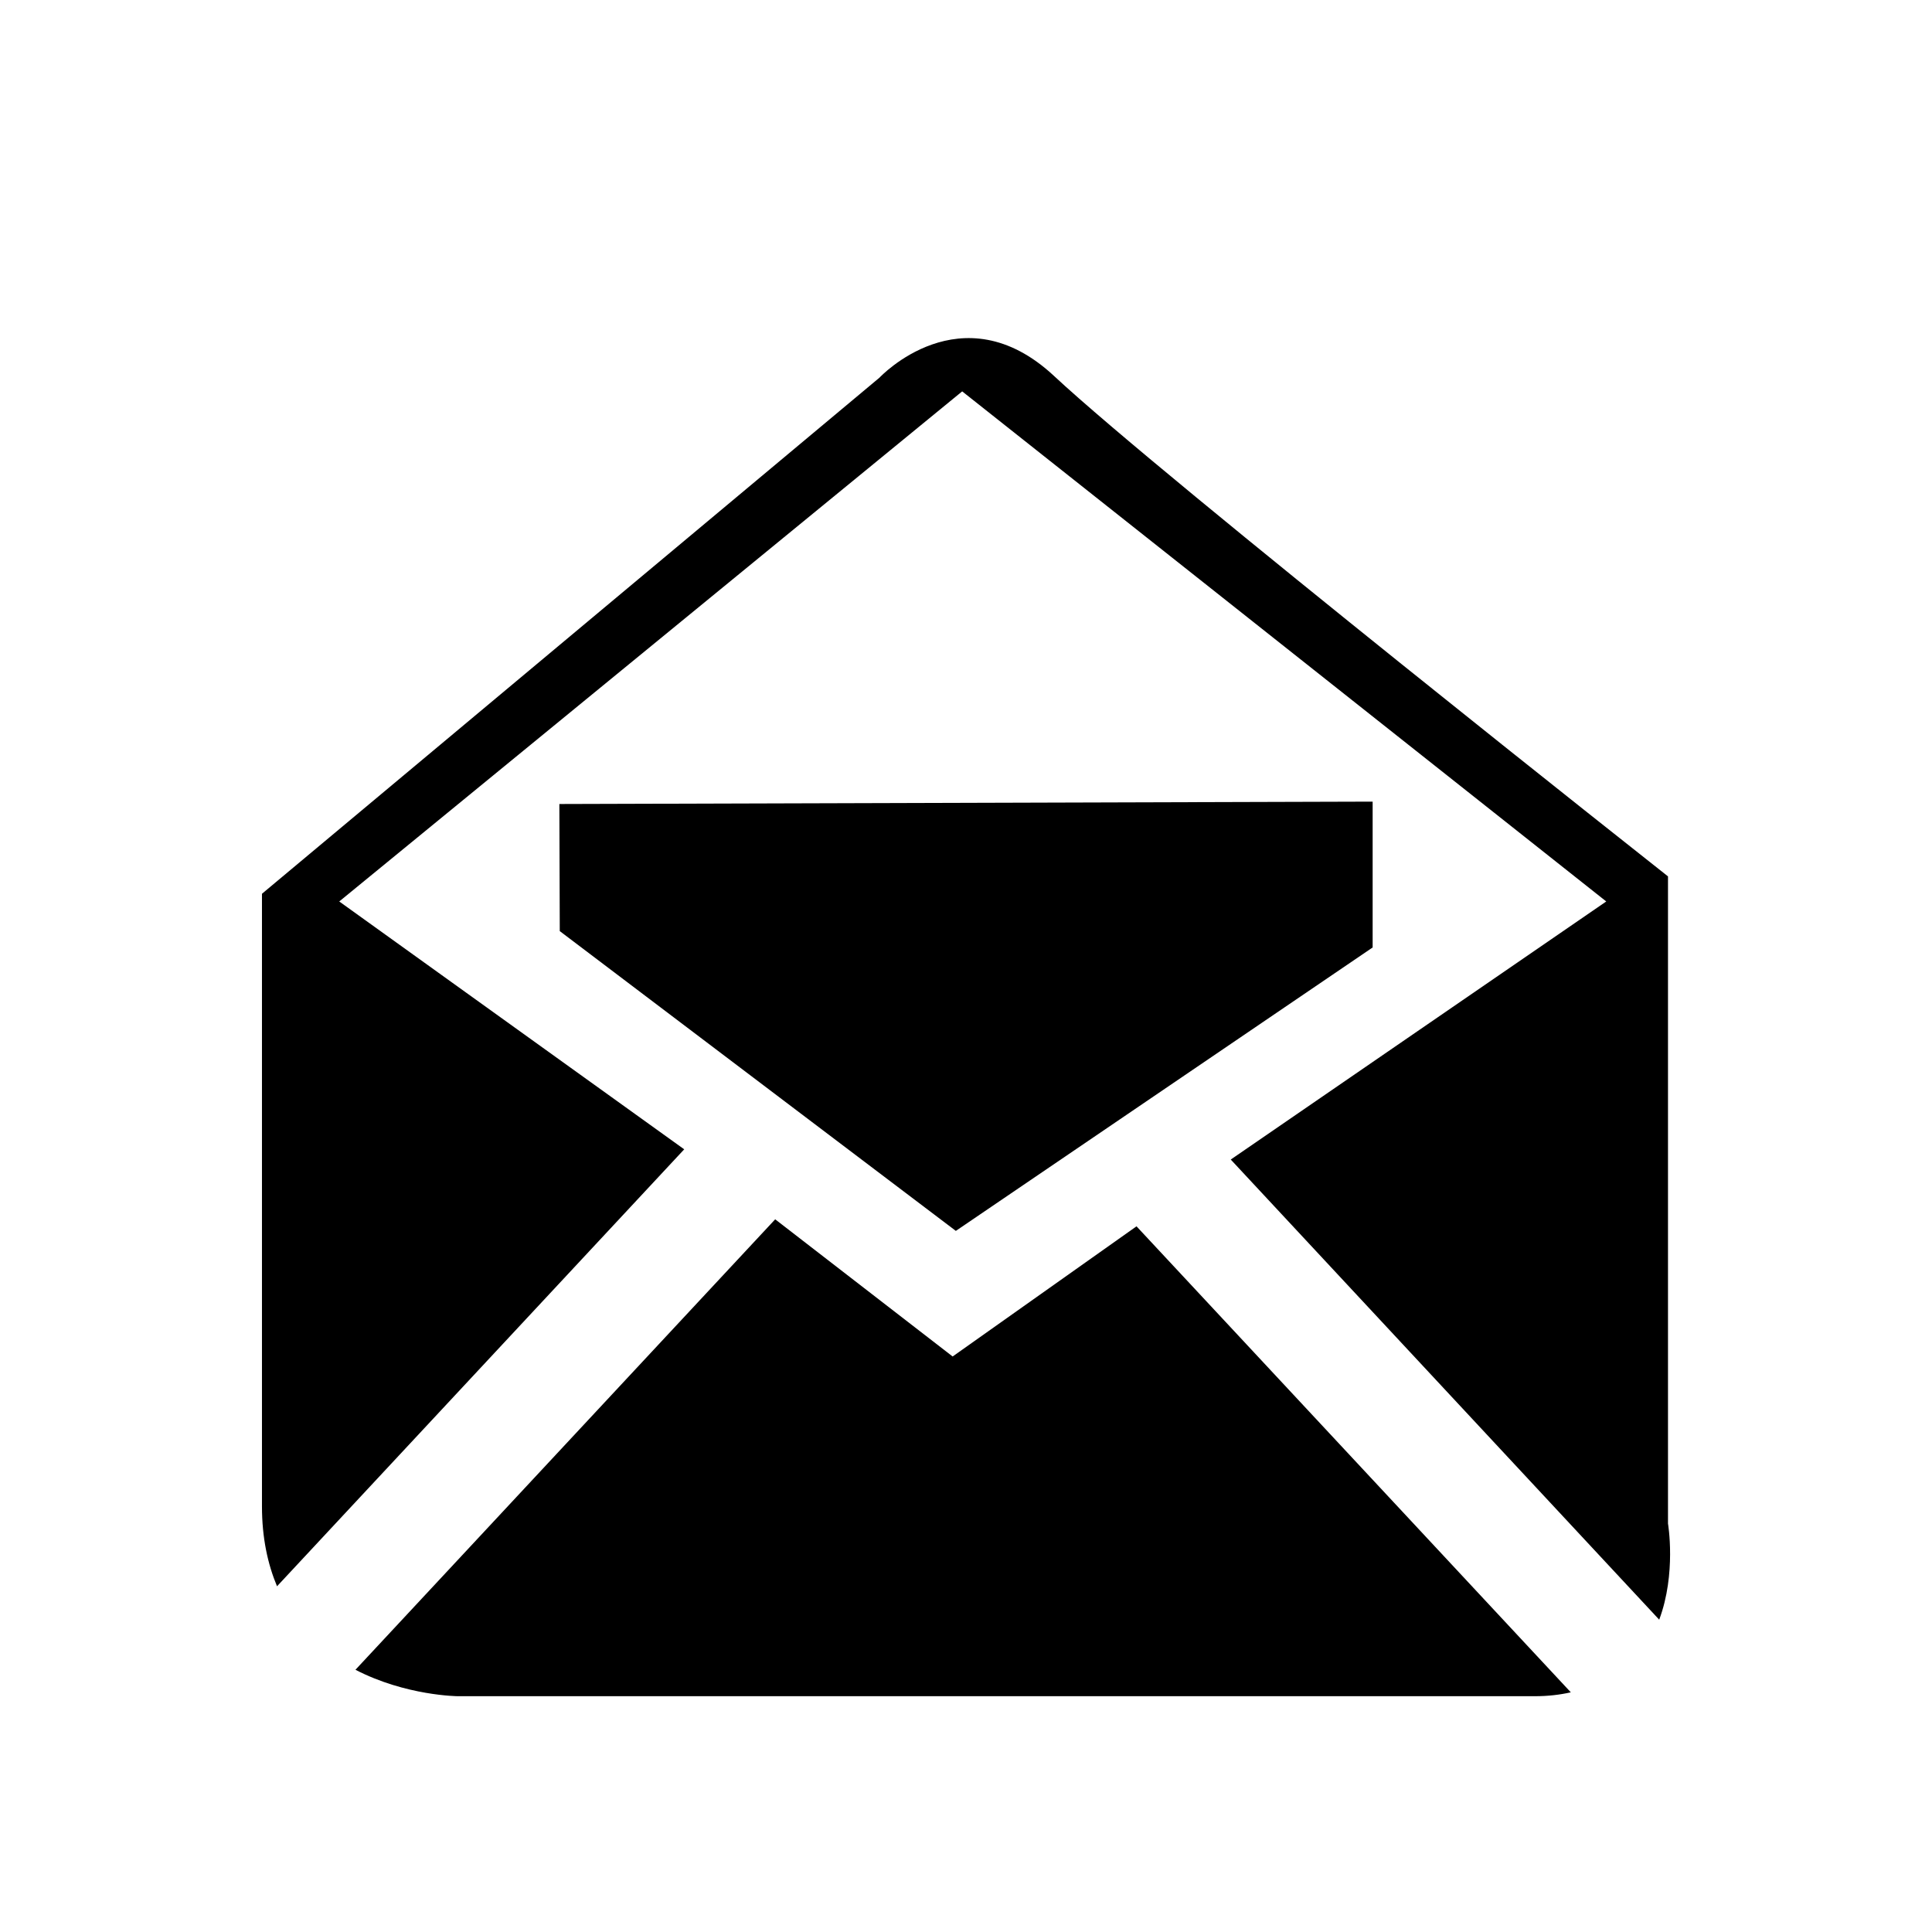 <?xml version="1.0" encoding="utf-8"?>
<!-- Generator: Adobe Illustrator 16.0.0, SVG Export Plug-In . SVG Version: 6.00 Build 0)  -->
<!DOCTYPE svg PUBLIC "-//W3C//DTD SVG 1.1//EN" "http://www.w3.org/Graphics/SVG/1.1/DTD/svg11.dtd">
<svg version="1.1" id="Ebene_1" xmlns="http://www.w3.org/2000/svg" xmlns:xlink="http://www.w3.org/1999/xlink" x="0px" y="0px"
	 width="28.35px" height="28.35px" viewBox="0 0 28.35 28.35" enable-background="new 0 0 28.35 28.35" xml:space="preserve">
<path fill="#BB5966" d="M-72.522,27.089c-6.259,0-11.333-5.074-11.333-11.334c0-6.259,5.074-11.333,11.333-11.333
	s11.333,5.074,11.333,11.333C-61.188,22.013-66.262,27.089-72.522,27.089 M-72.522,6.547c-5.085,0-9.208,4.123-9.208,9.208
	c0,5.086,4.123,9.209,9.208,9.209s9.208-4.123,9.208-9.209C-63.313,10.67-67.436,6.547-72.522,6.547 M-67.21,16.542l0.002,0.004
	l-3.541,3.188l-0.002-0.004c-0.188,0.17-0.436,0.275-0.709,0.275c-0.586,0-1.062-0.475-1.062-1.063c0-0.314,0.138-0.594,0.354-0.787
	l-0.003-0.002l1.484-1.336h-6.439c-0.586,0-1.063-0.477-1.063-1.064c0-0.586,0.476-1.063,1.063-1.063h6.439l-1.484-1.333
	l0.003-0.004c-0.216-0.193-0.354-0.473-0.354-0.786c0-0.586,0.476-1.063,1.062-1.063c0.273,0,0.521,0.107,0.709,0.276l0.002-0.003
	l3.541,3.187l-0.002,0.004c0.216,0.193,0.354,0.475,0.354,0.785C-66.856,16.07-66.994,16.347-67.21,16.542"/>
<path fill="#BB5966" d="M-19.409-3.15c0,0-8.672-9.665-8.672-14.454s3.883-8.672,8.672-8.672c4.79,0,8.673,3.883,8.673,8.672
	S-19.409-3.15-19.409-3.15 M-19.409-23.386c-3.193,0-5.782,2.589-5.782,5.782s2.589,5.782,5.782,5.782
	c3.192,0,5.781-2.589,5.781-5.782C-13.628-20.797-16.217-23.386-19.409-23.386 M-19.409-14.713c-1.597,0-2.891-1.294-2.891-2.892
	c0-1.597,1.294-2.891,2.891-2.891s2.891,1.294,2.891,2.891C-16.518-16.007-17.813-14.713-19.409-14.713"/>
<path fill="#010202" d="M21.854-15.71c0,0.608-0.494,1.103-1.102,1.103c-0.291,0-0.553-0.115-0.75-0.298L20-14.903l-9.881-9.879l0,0
	l-0.028-0.027l-9.885,9.886l-0.001-0.001c-0.199,0.196-0.473,0.317-0.774,0.317c-0.609,0-1.103-0.494-1.103-1.103
	c0-0.313,0.13-0.595,0.339-0.794L9.298-27.133c0.201-0.209,0.481-0.34,0.794-0.34l0,0c0.02,0,0.039,0,0.058,0.001
	c0.003,0,0.006,0,0.011,0c0.016,0.001,0.032,0.004,0.049,0.005c0.001,0,0.002,0,0.004,0c0.27,0.028,0.509,0.156,0.686,0.345l0,0
	l4.34,4.339v-1.014c0-0.609,0.492-1.104,1.103-1.104s1.104,0.494,1.104,1.104v3.219l4.115,4.115l-0.004,0.003
	C21.741-16.263,21.854-16,21.854-15.71 M19.649-13.873v3.309v1.472v2.939c0,0.608-0.494,1.104-1.104,1.104H16.34v-8.822h-4.41v8.822
	H1.638c-0.609,0-1.103-0.494-1.103-1.104v-2.939v-1.472v-3.309l9.557-9.558L19.649-13.873z M8.254-13.873h-4.41v4.411h4.411
	L8.254-13.873L8.254-13.873z"/>
<path fill="#010202" d="M45.771-11.862c-0.186,0.667-0.453,1.297-0.789,1.883c0.052,0.063,1.814,2.281,0.73,3.366l-0.541,0.541
	c-0.814,0.813-2.851-0.462-3.336-0.785c-0.619,0.349-1.287,0.618-1.994,0.799l0.145,0.005c0,0-0.387,2.903-1.94,2.903H37.51
	c-1.186,0-1.847-2.487-1.961-2.957c-0.697-0.196-1.357-0.48-1.967-0.841l0.105,0.112c0,0-2.298,1.809-3.397,0.708l-0.487-0.405
	c-0.835-0.835,0.512-3.05,0.781-3.473c-0.324-0.574-0.586-1.189-0.769-1.839c-0.457-0.11-2.961-0.771-2.961-1.963v-0.532
	c0-1.374,2.389-1.834,2.947-1.925c0.179-0.653,0.438-1.273,0.764-1.853c-0.257-0.39-1.657-2.614-0.813-3.458l0.514-0.432
	c0.967-0.968,2.951,0.402,3.414,0.748c0.586-0.337,1.216-0.605,1.881-0.791c0.146-0.583,0.806-2.909,1.949-2.909h0.535
	c1.332,0,1.805,2.249,1.914,2.893c0.676,0.183,1.313,0.45,1.908,0.787c0.504-0.327,2.573-1.594,3.383-0.783l0.487,0.515
	c0.947,0.947-0.366,2.868-0.75,3.382c0.337,0.588,0.604,1.219,0.787,1.887c0.17,0.024,2.888,0.432,2.888,1.939v0.532
	C48.662-12.671,46.379-12.016,45.771-11.862 M37.762-20.186c-3.388,0-6.134,2.747-6.134,6.134c0,3.389,2.746,6.135,6.134,6.135
	c3.387,0,6.133-2.746,6.133-6.135C43.895-17.439,41.148-20.186,37.762-20.186 M37.762-9.963c-2.258,0-4.09-1.831-4.09-4.09
	c0-2.258,1.832-4.089,4.09-4.089s4.09,1.831,4.09,4.089C41.852-11.794,40.02-9.963,37.762-9.963 M37.762-16.096
	c-1.129,0-2.045,0.916-2.045,2.044c0,1.131,0.916,2.046,2.045,2.046s2.045-0.915,2.045-2.046
	C39.807-15.181,38.891-16.096,37.762-16.096"/>
<path fill="#010202" d="M58.514,14.625c-0.365,0.214-0.407,1.822,1.646,2.793c0,0-2.904,0.458-4.746-1.869
	c-0.455,0.063-0.927,0.203-1.408,0.203c-3.957,0-6.369-2.278-6.369-5.128c0-2.851,2.412-5.16,6.369-5.16
	c3.956,0,7.088,2.311,7.088,5.16C61.092,12.237,60.124,13.678,58.514,14.625 M46.297,11.133c0.18,3.154,2.953,5.794,7.214,6.06
	c0.479,0.021,0.949-0.098,1.409-0.169c0-0.002,0-0.004,0-0.005l0.125-0.032c1.229,1.266,2.782,1.506,3.678,1.525
	c-0.898,3.444-4.325,5.979-9.479,5.979c-0.735,0-1.454-0.214-2.149-0.313c-2.812,3.555-7.247,2.855-7.247,2.855
	c3.133-1.482,3.069-3.938,2.512-4.267c-2.458-1.444-3.936-3.645-3.936-6.107c0-3.707,3.478-6.81,8.243-7.646
	C46.406,9.68,46.273,10.394,46.297,11.133"/>
<path fill="#010202" d="M-25.754,37.208c0.367,0.367,0.595,0.875,0.595,1.436c0,1.122-0.909,2.031-2.031,2.031
	c-0.561,0-1.067-0.228-1.437-0.595l-5.952-5.953c-1.209,0.715-2.615,1.132-4.122,1.132c-4.487,0-8.125-3.638-8.125-8.126
	c0-4.486,3.638-8.125,8.125-8.125c4.488,0,8.125,3.639,8.125,8.125c0,1.507-0.417,2.912-1.132,4.122L-25.754,37.208z
	 M-38.701,21.039c-3.366,0-6.094,2.729-6.094,6.094c0,3.366,2.728,6.095,6.094,6.095s6.094-2.729,6.094-6.095
	C-32.606,23.768-35.335,21.039-38.701,21.039"/>
<path fill="#010202" d="M6.202,46.465c0,0.002,0,0.002,0,0.004c0,0.459-0.375,0.834-0.838,0.834h-6.236
	c0.467-0.104,0.816-0.518,0.816-1.016v-0.002l0,0c0,0,0-3.789-2.777-5.166c-1.188-0.591-1.267-0.479-1.855-0.617l0.018-1.644
	c0,0-0.648-0.494-0.852-2.045c-0.405,0.117-0.54-0.475-0.563-0.852c-0.021-0.363-0.235-1.5,0.26-1.398
	c-0.103-0.757-0.175-1.442-0.14-1.805c0.125-1.272,1.354-2.604,3.25-2.7c2.229,0.098,3.11,1.426,3.235,2.699
	c0.035,0.363-0.044,1.048-0.146,1.806c0.495-0.102,0.279,1.034,0.256,1.397c-0.021,0.377-0.159,0.967-0.563,0.85
	c-0.203,1.551-0.852,2.041-0.852,2.041l0.016,1.64c0,0,0.41,0.233,2.144,0.948c1.729,0.717,1.188,0.181,2.599,0.881
	C6.203,43.426,6.203,46.465,6.202,46.465L6.202,46.465z M-6.36,40.859c1.904,0.785,1.307,0.197,2.856,0.968
	c2.45,1.215,2.45,4.557,2.45,4.557h-0.001v0.002c0,0.508-0.41,0.918-0.919,0.918h-17.792c-0.508,0-0.921-0.41-0.921-0.918v-0.002
	l0,0c0,0,0-3.342,2.45-4.559c1.55-0.769,0.954-0.146,2.857-0.931c1.903-0.787,2.354-1.061,2.354-1.061l0.02-1.813
	c0,0-0.714-0.544-0.936-2.247c-0.445,0.128-0.593-0.521-0.62-0.936c-0.023-0.4-0.258-1.65,0.286-1.537
	c-0.111-0.836-0.19-1.588-0.152-1.986c0.138-1.398,1.488-2.859,3.572-2.967c2.45,0.106,3.42,1.566,3.557,2.967
	c0.04,0.398-0.049,1.15-0.159,1.984c0.545-0.111,0.308,1.136,0.282,1.536c-0.024,0.413-0.176,1.062-0.62,0.934
	c-0.223,1.704-0.937,2.243-0.937,2.243l0.018,1.803C-8.714,39.816-8.263,40.072-6.36,40.859"/>
<polygon fill="#262626" points="66.974,41.278 66.974,39.138 55.039,39.173 55.045,41.038 60.858,45.437 "/>
<path fill="#BB5966" d="M-39.765-0.062c0.386,0.609,0.963,0.609,1.794,0c0.575,1.466,3.206,6.348,3.206,6.348
	s-1.707,0.69-4.143-1.019c-1.577-1.104-4.718-4.427-6.581-9.092c-1.013-2.541-1.338-5.306-1.338-8.446
	c0.065-2.745,1.235-3.525,2.451-3.893l2.177,6.891c0,0-1.521,0.5-0.88,2.452C-43.078-6.821-42.491-3.348-39.765-0.062"/>
<path fill="#262626" d="M-43.415-16.408c0,0,1.857-0.671,2.815,1.22c0.962,1.892,1.668,4.819-0.639,5.734
	C-41.877-11.223-43.415-16.408-43.415-16.408"/>
<path fill="#262626" d="M-36.946-0.461l3.334,6.256c0,0,1.922-1.405,1.152-2.809c-0.771-1.398-1.664-3.158-1.664-3.158
	S-35.031-1.547-36.946-0.461"/>
<path fill="#BB5A64" d="M71.307,49.732v-9.497c0,0-7.405-5.846-9.009-7.344c-1.357-1.263-2.561,0.025-2.561,0.025l-9.062,7.574
	v8.988c0,0.467,0.086,0.851,0.221,1.174l5.975-6.412l-5.062-3.637l9.141-7.485l9.45,7.485l-5.51,3.787l6.288,6.752
	C71.432,50.464,71.307,49.732,71.307,49.732"/>
<path fill="#BB5966" d="M60.811,47.28l-2.604-2.013l-6.159,6.61c0.739,0.383,1.502,0.388,1.502,0.388h15.803
	c0.196,0,0.37-0.021,0.529-0.057l-6.372-6.838L60.811,47.28z"/>
<polygon points="20.142,13.903 20.142,11.763 8.208,11.798 8.214,13.663 14.026,18.062 "/>
<path d="M24.476,22.357V12.86c0,0-7.406-5.846-9.01-7.344c-1.357-1.263-2.56,0.025-2.56,0.025l-9.062,7.574v8.988
	c0,0.467,0.086,0.851,0.221,1.174l5.975-6.412l-5.062-3.637l9.141-7.485l9.451,7.485l-5.51,3.787l6.287,6.752
	C24.601,23.089,24.476,22.357,24.476,22.357"/>
<path d="M13.979,19.905l-2.604-2.013l-6.159,6.61c0.739,0.383,1.502,0.388,1.502,0.388h15.803c0.195,0,0.369-0.021,0.529-0.057
	l-6.373-6.838L13.979,19.905z"/>
<path fill="#BB5966" d="M21.521,53.303c1.11-0.881,1.821-2.16,2.271-3.428c1.216,0.455,1.852,1.002,1.983,1.125
	C24.649,52.139,23.176,52.959,21.521,53.303 M13.546,50.834c0.305-0.199,0.96-0.58,1.957-0.929c0.441,1.229,1.126,2.466,2.187,3.337
	C16.065,52.848,14.631,51.992,13.546,50.834 M17.947,37.791c-0.733,0.559-1.745,1.576-2.445,3.276
	c-1.084-0.321-1.658-0.705-1.889-0.885C14.749,39.002,16.25,38.146,17.947,37.791 M25.674,39.99
	c-0.146,0.201-0.636,0.726-1.868,1.125c-0.722-1.786-1.787-2.825-2.534-3.377C22.98,38.043,24.506,38.848,25.674,39.99
	 M24.583,45.156c-0.034-1.288-0.229-2.383-0.521-3.311c1.211-0.387,1.854-0.898,2.173-1.25c1.06,1.262,1.724,2.842,1.81,4.561
	H24.583z M20.185,48.445v-2.518h3.528c-0.041,0.576-0.159,1.705-0.5,2.93C22.384,48.635,21.374,48.471,20.185,48.445 M20.185,53.213
	v-3.994c1.104,0.029,2.031,0.18,2.792,0.391C22.465,51.053,21.615,52.5,20.185,53.213 M19.295,49.223v4.076
	c-1.528-0.666-2.436-2.148-2.969-3.644C17.152,49.438,18.145,49.266,19.295,49.223 M15.572,45.928h3.724v2.521
	c-1.24,0.043-2.314,0.223-3.208,0.459C15.734,47.664,15.615,46.508,15.572,45.928 M14.713,45.928
	c0.036,0.615,0.154,1.869,0.55,3.234c-1.13,0.383-1.879,0.819-2.238,1.057c-0.928-1.215-1.508-2.688-1.587-4.291H14.713z
	 M19.295,42.377v2.778h-3.734c0.033-1.231,0.219-2.271,0.496-3.139C16.92,42.205,17.985,42.344,19.295,42.377 M20.185,37.658v-0.044
	c0.009,0,0.018,0,0.021,0L20.185,37.658z M20.185,41.609v-3.621c0.446,0.24,1.884,1.168,2.787,3.347
	C22.242,41.488,21.327,41.596,20.185,41.609 M20.185,42.387c1.239-0.018,2.244-0.139,3.054-0.318
	c0.271,0.859,0.455,1.882,0.487,3.089h-3.541V42.387z M19.24,37.914l-0.154-0.287c0.07-0.004,0.142-0.013,0.21-0.013v3.988
	c-1.207-0.033-2.187-0.158-2.967-0.326C17.375,38.77,19.135,37.963,19.24,37.914 M13.085,40.789c0.326,0.258,0.992,0.674,2.15,1.014
	c-0.298,0.936-0.498,2.049-0.531,3.354h-3.268C11.517,43.523,12.119,42.021,13.085,40.789 M26.318,50.395
	c-0.281-0.244-1.019-0.815-2.28-1.274c0.383-1.345,0.501-2.58,0.537-3.191h3.471C27.961,47.607,27.327,49.15,26.318,50.395
	 M19.742,36.828c-5.061,0-9.171,3.907-9.171,8.713c0,4.811,4.11,8.719,9.171,8.719c5.056,0,9.17-3.908,9.17-8.719
	C28.912,40.736,24.798,36.828,19.742,36.828"/>
<g>
	<g id="iconos_62_">
		<path d="M55.112-9.145h13.241l-2.165-8.351h-5.684l-0.676,2.745c0,0-3.508,0.039-4.824,0.039c-1.313,0-1.344,1.206-1.344,1.206
			s0,1.887,0,3.046C53.66-9.03,55.112-9.145,55.112-9.145z M61.51-16.105h3.635l0.773,2.784h-4.834L61.51-16.105z"/>
		<path d="M67.115-17.032c0,0,1.161-2.862,5.066-3.326c1.667-0.213,1.954-1.239,1.411-1.856c-0.716-0.812-2.455-0.488-3.701-0.425
			c-2.782,0.14-5.868,2.823-6.951,4.215h3.711L67.115-17.032z"/>
		<path d="M74.695-21.363c0,2.088-2.32,2.01-2.32,2.01l0.488,6.542l1.659-1.438l1.024-9.202c0,0-0.233-1.934-1.818-1.934
			c-1.817,0-1.817,1.625-1.817,1.625S74.695-23.915,74.695-21.363z"/>
		<path d="M75.546-13.785l-5.359,4.773c0.873,0.969,2.643,2.418,2.643,2.418s3.954-0.54,4.107-4.021
			C77.019-12.469,75.546-13.785,75.546-13.785z"/>
		<path d="M68.972-5.665v-0.929c0-0.896-0.727-1.624-1.623-1.624H55.748c-0.895,0-1.623,0.729-1.623,1.624v0.929
			c0,0.895,0.729,1.623,1.623,1.623h11.601C68.245-4.042,68.972-4.77,68.972-5.665z M67.58-5.665c0,0.128-0.104,0.231-0.231,0.231
			H55.748c-0.127,0-0.231-0.104-0.231-0.231v-0.929c0-0.128,0.104-0.232,0.231-0.232h11.601c0.128,0,0.231,0.104,0.231,0.232V-5.665
			L67.58-5.665z"/>
		<polygon points="69.901,-12.335 69.292,-11.899 69.823,-9.841 71.408,-11.272 		"/>
	</g>
</g>
<g>
	<g id="iconos_8_">
		<path d="M-22.207,20.244l-0.104,2.949l1.132,0.455l1.054-2.635c-0.168,0.051-0.344,0.086-0.53,0.086
			C-21.307,21.1-21.879,20.758-22.207,20.244z"/>
		<path d="M-10.196,21.1c-0.211,0-0.406-0.043-0.594-0.105l1.063,2.654l1.132-0.455l-0.104-2.873
			C-9.031,20.791-9.579,21.1-10.196,21.1z"/>
		<polygon points="-22.403,26.414 -21.77,24.569 -22.348,24.281 		"/>
		<path d="M-8.131,26.168c0.161-0.066,0.251-0.217,0.203-0.332l-0.607-1.605l-0.584,0.25l0.607,1.602
			C-8.465,26.198-8.292,26.235-8.131,26.168z"/>
		<circle cx="-20.655" cy="19.254" r="0.938"/>
		<path d="M-10.196,18.317c0.518,0,0.935,0.418,0.935,0.936s-0.417,0.939-0.935,0.939c-0.52,0-0.939-0.422-0.939-0.939
			S-10.716,18.317-10.196,18.317z"/>
		<path d="M-15.312,4.24c0.271,0,0.537,0.027,0.796,0.076V3.596h0.91v-3.638h-3.184v3.638h0.909V4.28
			C-15.694,4.256-15.506,4.24-15.312,4.24z"/>
		<path d="M-18.836,8.672c0,0.644,0.175,1.247,0.477,1.766c0.414,0.709,1.067,1.262,1.85,1.544c0.374,0.136,0.776,0.214,1.197,0.214
			c0.33,0,0.646-0.049,0.948-0.134c0.788-0.219,1.464-0.705,1.923-1.354c0.411-0.576,0.653-1.277,0.653-2.036
			c0-1.945-1.576-3.523-3.523-3.523C-17.258,5.149-18.836,6.725-18.836,8.672z M-15.312,7.081c0.878,0,1.591,0.712,1.591,1.591
			c0,0.879-0.713,1.591-1.591,1.591c-0.879,0-1.591-0.712-1.591-1.591C-16.903,7.794-16.192,7.081-15.312,7.081z"/>
		<path d="M-23.61,14.507v1.364h1.363v-0.455h1.895l-0.831,2.076c0.169-0.053,0.343-0.086,0.528-0.086
			c0.686,0,1.28,0.381,1.598,0.938l1.171-2.928h2.003v1.406c0,0.229,0.185,0.414,0.412,0.414h0.086c0.228,0,0.412-0.186,0.412-0.414
			v-1.406h1.948l1.197,2.986c0.308-0.592,0.917-0.996,1.63-0.996c0.161,0,0.314,0.025,0.464,0.066l-0.822-2.057h1.948v0.455h1.364
			v-1.364h-1.364v0.456h-2.13l-1.318-3.295c-0.529,0.575-1.203,1.011-1.97,1.245l0.82,2.05h-1.767V14.01
			c0-0.228-0.185-0.412-0.412-0.412h-0.086c-0.228,0-0.412,0.185-0.412,0.412v0.953h-1.821l0.855-2.138
			c-0.757-0.281-1.418-0.759-1.916-1.376l-1.406,3.514h-2.077v-0.456H-23.61z"/>
	</g>
</g>
</svg>
